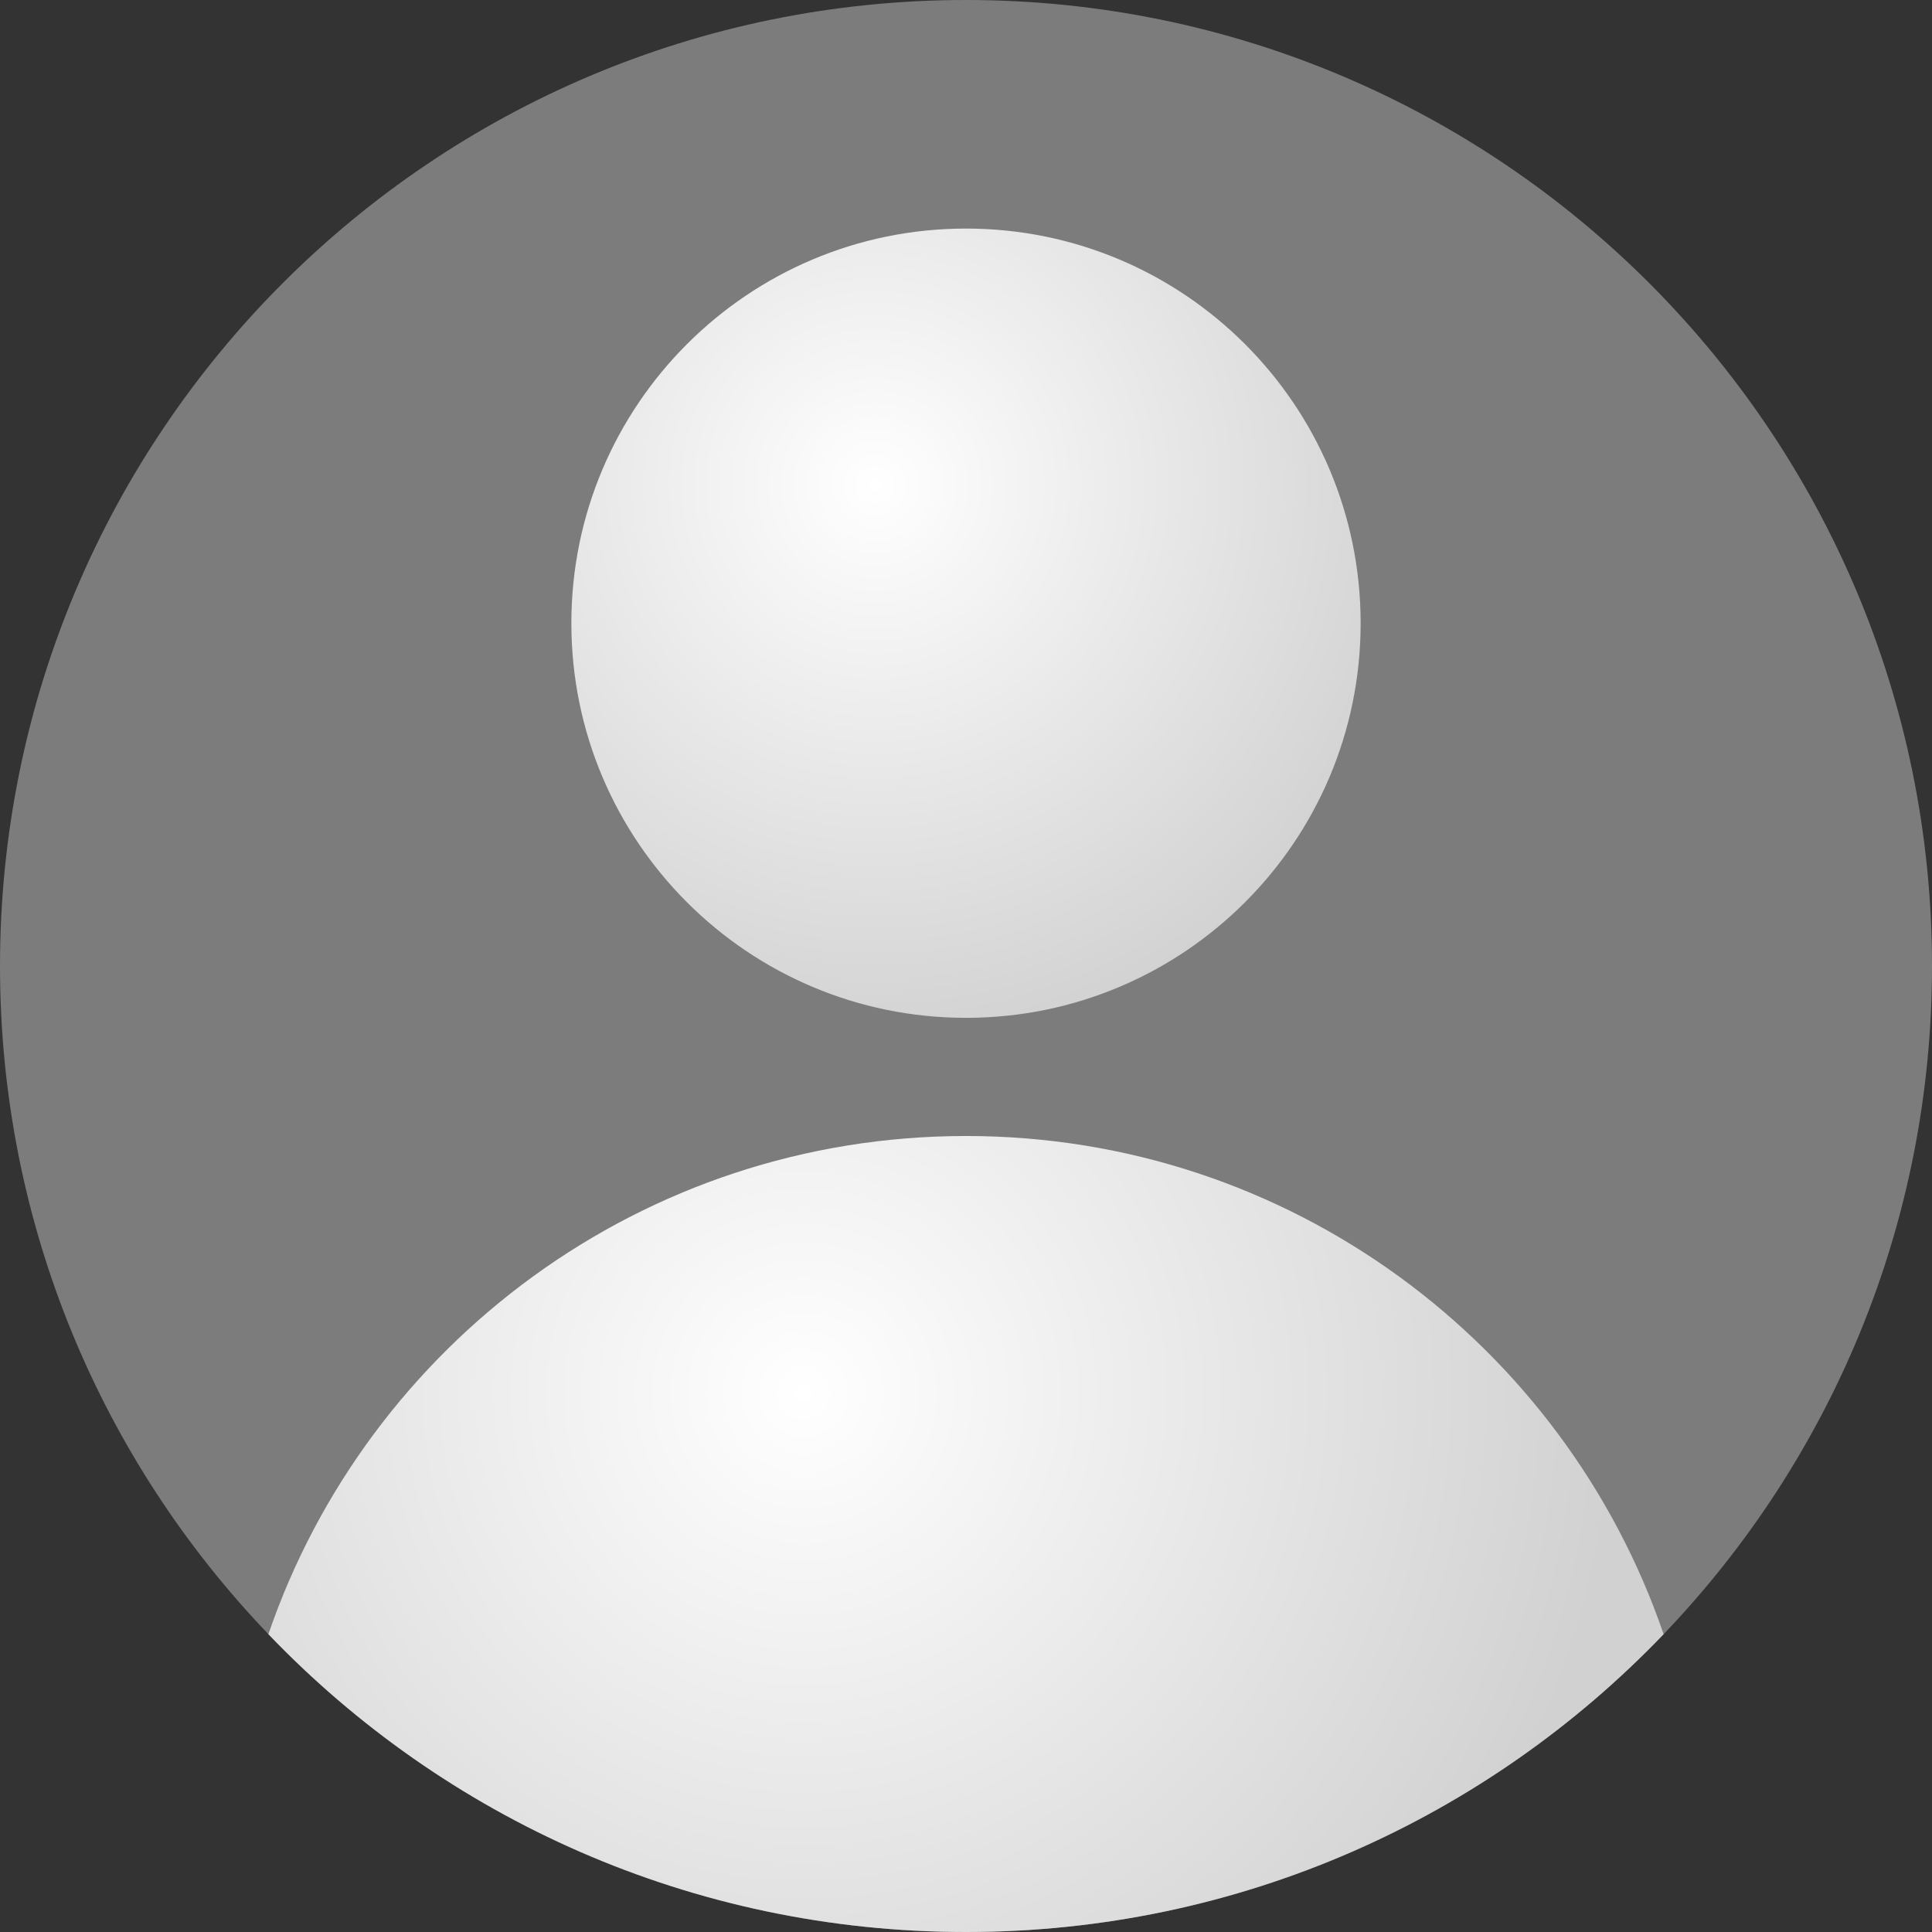 <svg width="300" height="300" viewBox="0 0 300 300" fill="none" xmlns="http://www.w3.org/2000/svg">
<rect x="0" y="0" width="300" height="300" fill="#333333" stroke="none"/>
<path d="M300 150C300 190.259 284.139 226.814 258.325 253.756C231.022 282.256 192.583 300 150 300C107.417 300 68.978 282.256 41.675 253.756C15.861 226.814 0 190.259 0 150C0 67.158 67.158 0 150 0C232.842 0 300 67.158 300 150Z" fill="#7C7C7C"/>
<path d="M150 158.049C183.843 158.049 211.279 130.613 211.279 96.77C211.279 62.927 183.843 35.491 150 35.491C116.156 35.491 88.721 62.927 88.721 96.77C88.721 130.613 116.156 158.049 150 158.049Z" fill="url(#paint0_radial_1319_508)"/>
<path d="M258.325 253.756C231.022 282.256 192.583 300 150 300C107.417 300 68.977 282.256 41.675 253.756C57.093 208.75 99.769 176.398 150 176.398C200.23 176.398 242.906 208.75 258.325 253.756Z" fill="url(#paint1_radial_1319_508)"/>
<defs>
<radialGradient id="paint0_radial_1319_508" cx="0" cy="0" r="1" gradientUnits="userSpaceOnUse" gradientTransform="translate(135.814 75.185) scale(89.768)">
<stop stop-color="white"/>
<stop offset="0.999" stop-color="#D1D1D1"/>
</radialGradient>
<radialGradient id="paint1_radial_1319_508" cx="0" cy="0" r="1" gradientUnits="userSpaceOnUse" gradientTransform="translate(124.922 216.43) scale(126.082 126.082)">
<stop stop-color="white"/>
<stop offset="0.999" stop-color="#D1D1D1"/>
</radialGradient>
</defs>
</svg>
